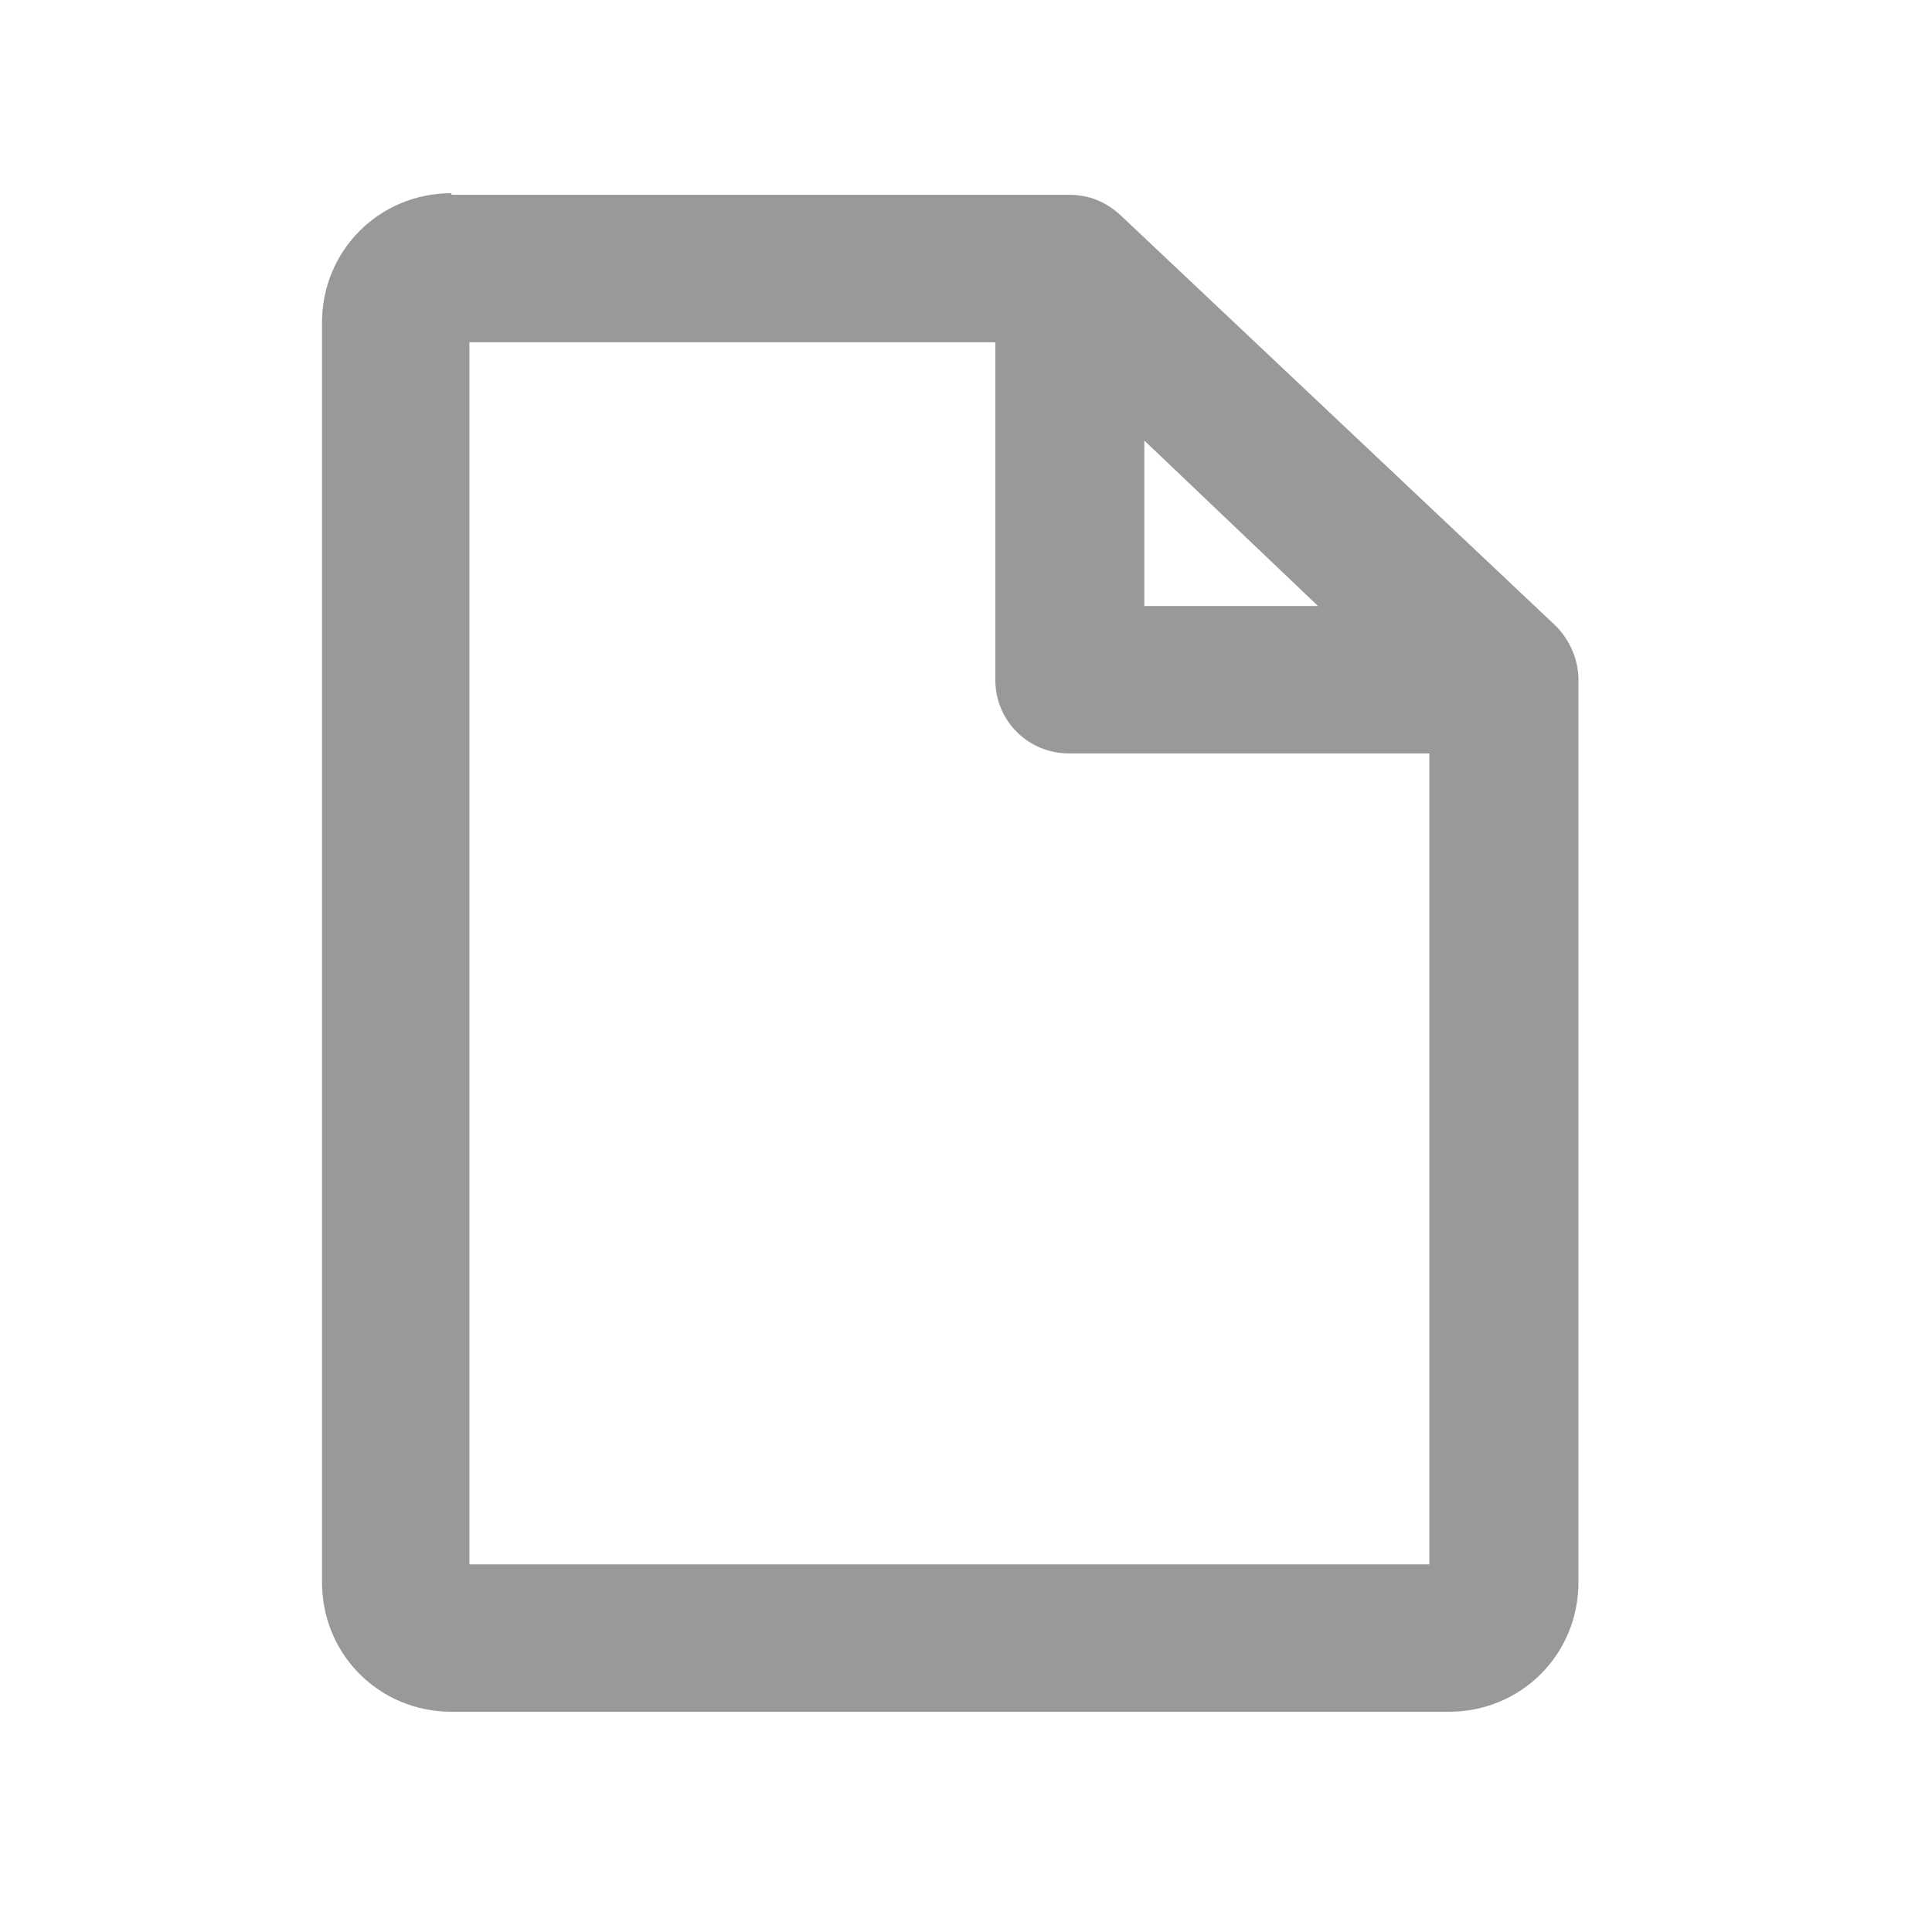 <?xml version="1.0" encoding="UTF-8"?>
<svg width="30px" height="30px" viewBox="0 0 30 30" version="1.1" xmlns="http://www.w3.org/2000/svg" xmlns:xlink="http://www.w3.org/1999/xlink">
  <g stroke="none" stroke-width="1" fill="none" fill-rule="evenodd">
    <g fill-rule="nonzero" fill="#999999">
      <path
        d="M7.01,3 C5.89,3 5,3.89 5,5.01 L5,24.57 C5,25.69 5.89,26.58 7.01,26.58 L22.5,26.58 C23.62,26.58 24.51,25.69 24.51,24.57 L24.51,10.555 L24.51,10.555 C24.51,10.249 24.383,9.944 24.154,9.715 L17.388,3.331 C17.159,3.127 16.904,3.025 16.599,3.025 L16.599,3.025 L7.01,3.025 L7.01,3 Z M17.769,6.841 L20.466,9.41 L17.769,9.41 L17.769,6.841 Z M22.195,11.699 L22.195,24.291 L7.289,24.291 L7.289,5.315 L15.455,5.315 L15.455,10.555 C15.455,11.191 15.963,11.699 16.599,11.699 L22.195,11.699 Z"></path>
    </g>
  </g>
</svg>
